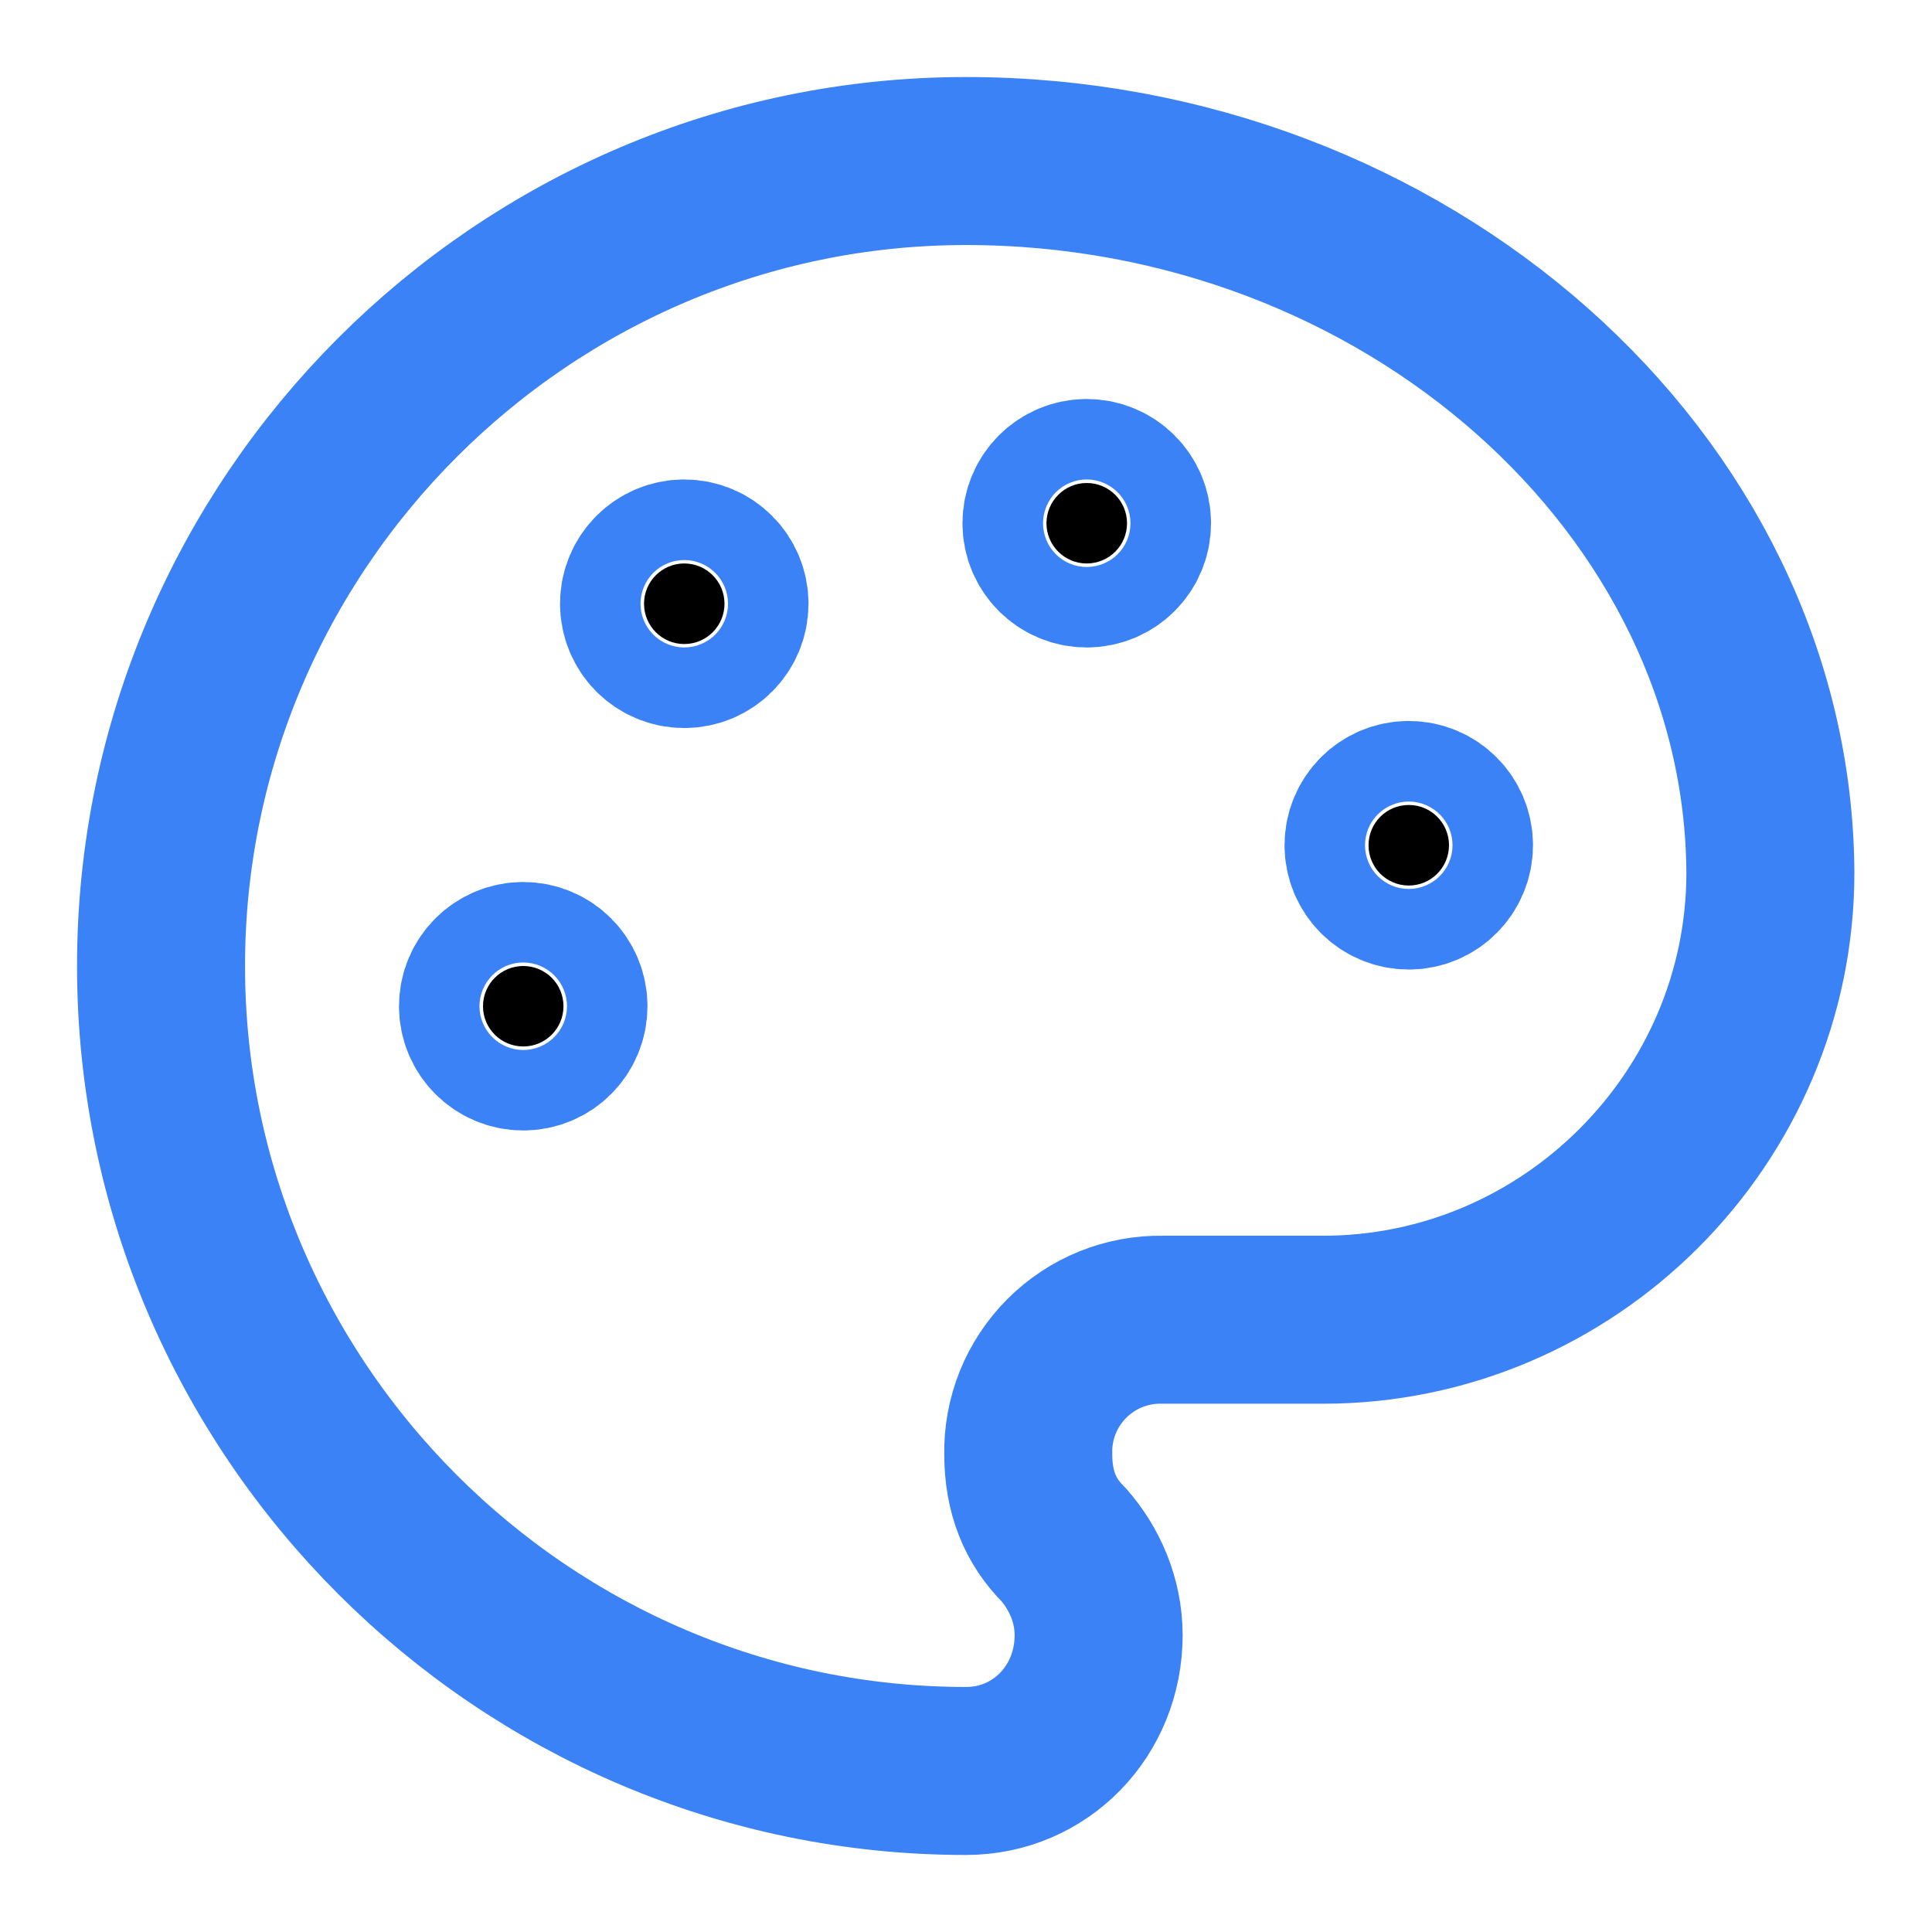 <svg width="23" height="23" viewBox="0 0 23 23" fill="none" xmlns="http://www.w3.org/2000/svg">
<g id="Frame" clip-path="url(#clip0_0_79)">
<path id="Vector" d="M12.937 6.708C13.202 6.708 13.417 6.494 13.417 6.229C13.417 5.965 13.202 5.75 12.937 5.75C12.673 5.75 12.458 5.965 12.458 6.229C12.458 6.494 12.673 6.708 12.937 6.708Z" fill="black" stroke="#3B82F6" stroke-width="2" stroke-linecap="round" stroke-linejoin="round"/>
<path id="Vector_2" d="M16.771 10.542C17.036 10.542 17.25 10.327 17.25 10.062C17.25 9.798 17.036 9.583 16.771 9.583C16.506 9.583 16.292 9.798 16.292 10.062C16.292 10.327 16.506 10.542 16.771 10.542Z" fill="black" stroke="#3B82F6" stroke-width="2" stroke-linecap="round" stroke-linejoin="round"/>
<path id="Vector_3" d="M8.146 7.667C8.411 7.667 8.625 7.452 8.625 7.187C8.625 6.923 8.411 6.708 8.146 6.708C7.881 6.708 7.667 6.923 7.667 7.187C7.667 7.452 7.881 7.667 8.146 7.667Z" fill="black" stroke="#3B82F6" stroke-width="2" stroke-linecap="round" stroke-linejoin="round"/>
<path id="Vector_4" d="M6.229 12.458C6.494 12.458 6.708 12.244 6.708 11.979C6.708 11.714 6.494 11.5 6.229 11.5C5.965 11.5 5.75 11.714 5.75 11.979C5.75 12.244 5.965 12.458 6.229 12.458Z" fill="black" stroke="#3B82F6" stroke-width="2" stroke-linecap="round" stroke-linejoin="round"/>
<path id="Vector_5" d="M11.5 1.917C6.229 1.917 1.917 6.229 1.917 11.5C1.917 16.771 6.229 21.083 11.5 21.083C12.387 21.083 13.079 20.368 13.079 19.466C13.079 19.047 12.907 18.666 12.661 18.388C12.383 18.111 12.241 17.763 12.241 17.309C12.237 17.099 12.276 16.889 12.355 16.693C12.434 16.498 12.552 16.32 12.701 16.171C12.85 16.022 13.028 15.904 13.223 15.825C13.419 15.746 13.629 15.707 13.839 15.711H15.752C18.676 15.711 21.076 13.312 21.076 10.388C21.05 5.762 16.733 1.917 11.5 1.917Z" stroke="#3B82F6" stroke-width="2" stroke-linecap="round" stroke-linejoin="round"/>
</g>
<defs>
<clipPath id="clip0_0_79">
<rect width="23" height="23" fill="white"/>
</clipPath>
</defs>
</svg>
